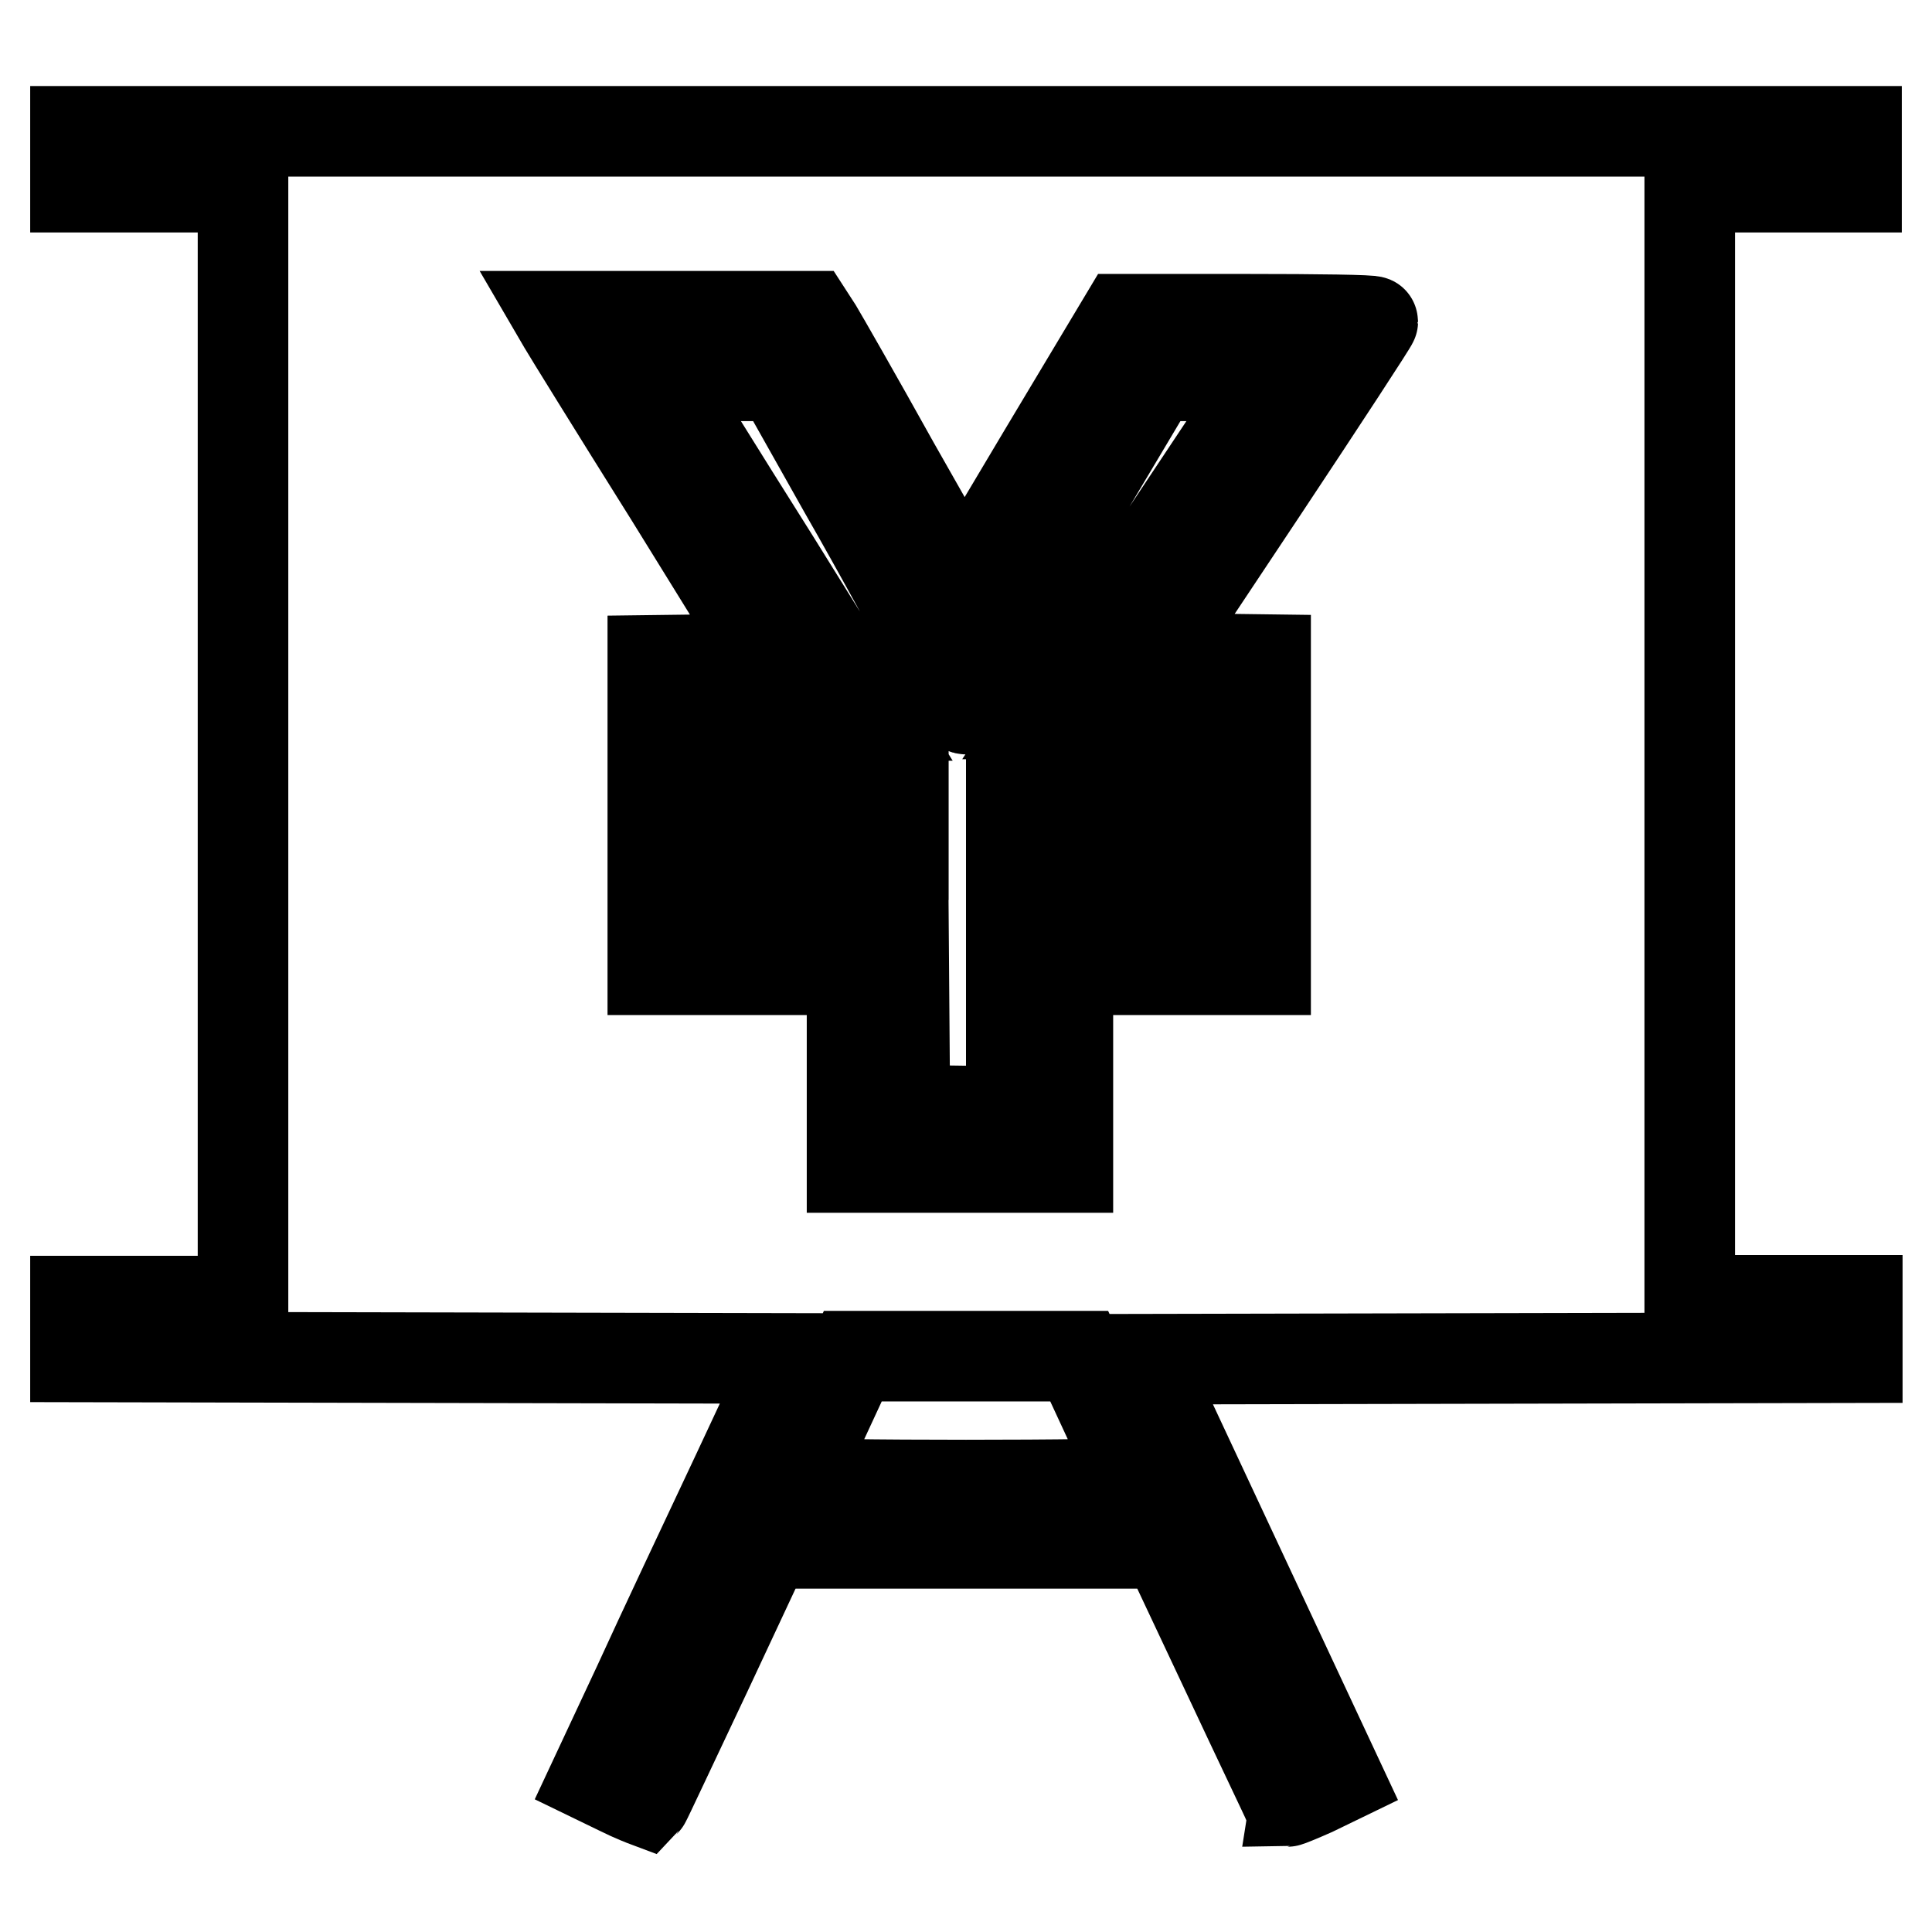 <?xml version="1.0" encoding="utf-8"?>
<!-- Svg Vector Icons : http://www.onlinewebfonts.com/icon -->
<!DOCTYPE svg PUBLIC "-//W3C//DTD SVG 1.1//EN" "http://www.w3.org/Graphics/SVG/1.1/DTD/svg11.dtd">
<svg version="1.1" xmlns="http://www.w3.org/2000/svg" xmlns:xlink="http://www.w3.org/1999/xlink" x="0px" y="0px" viewBox="0 0 256 256" enable-background="new 0 0 256 256" xml:space="preserve">
<g><g><g><path stroke-width="12" fill-opacity="0" stroke="#000000"  d="M10,21.1v3.7h11.1h11.1v73.8v73.8H21.1H10v3.7v3.7l47.4,0.1l47.4,0.1l-7.2,15.4c-4,8.5-9.9,21-13,27.8l-5.8,12.4l3.3,1.6c1.8,0.9,3.4,1.5,3.4,1.5c0.1-0.1,3.7-7.8,8.1-17.1l8-17.1H128h26.5l8,17c4.4,9.4,8.1,17.1,8.1,17.2c0.1,0,1.6-0.6,3.4-1.4l3.3-1.6l-13-27.8l-13-27.8l47.4-0.1l47.4-0.1V176v-3.7h-11.1h-11.1V98.6V24.8h11.1H246v-3.7v-3.7H128H10V21.1z M108.3,43.6c0.6,1,5.2,9,10.2,18l9.2,16.2L138.3,60l10.6-17.7h16.5c9.1,0,16.5,0.1,16.5,0.3c0,0.2-6.6,10.3-14.7,22.5l-14.7,22.1l7.6,0.1l7.6,0.1V108v20.5h-13.1h-13.1v13.1v13.1h-14.3h-14.3v-13.1v-13.1H99.6H86.5V108V87.5l7.8-0.1l7.8-0.1L88.8,65.8c-7.4-11.8-13.7-22-14.1-22.7L74,41.9h16.6h16.6L108.3,43.6z M146.8,187.9c2.1,4.5,3.8,8.3,3.8,8.5c0,0.5-45.2,0.5-45.2,0c0-0.2,1.7-4.1,3.8-8.5l3.8-8.2h15l15,0L146.8,187.9z"/><path stroke-width="12" fill-opacity="0" stroke="#000000"  d="M88.4,51.4c0.6,1,6.9,11.2,14.1,22.6l13,20.9L104.6,95l-10.9,0.1v3.7v3.7l13,0.1l13,0.1v5.3v5.3l-13,0.1l-13,0.1v3.7v3.7l13,0.1l13,0.1l0.1,13l0.1,13l7.1,0.1l7,0.1v-13.2v-13.1h13.1h13.1v-3.9v-3.9h-13.1H134V108v-5.3h13.1h13.1v-3.9v-3.9l-10.8-0.1l-10.8-0.1l14.9-22.5l14.9-22.4h-7.7H153l-10,16.8c-8.5,14.2-13.1,22.9-14.8,27.2c-0.3,0.7-1.2-0.6-4.1-6.5c-2.1-4.1-7.6-14.2-12.3-22.4l-8.5-15.1h-8h-8L88.4,51.4z"/></g></g></g>
</svg>